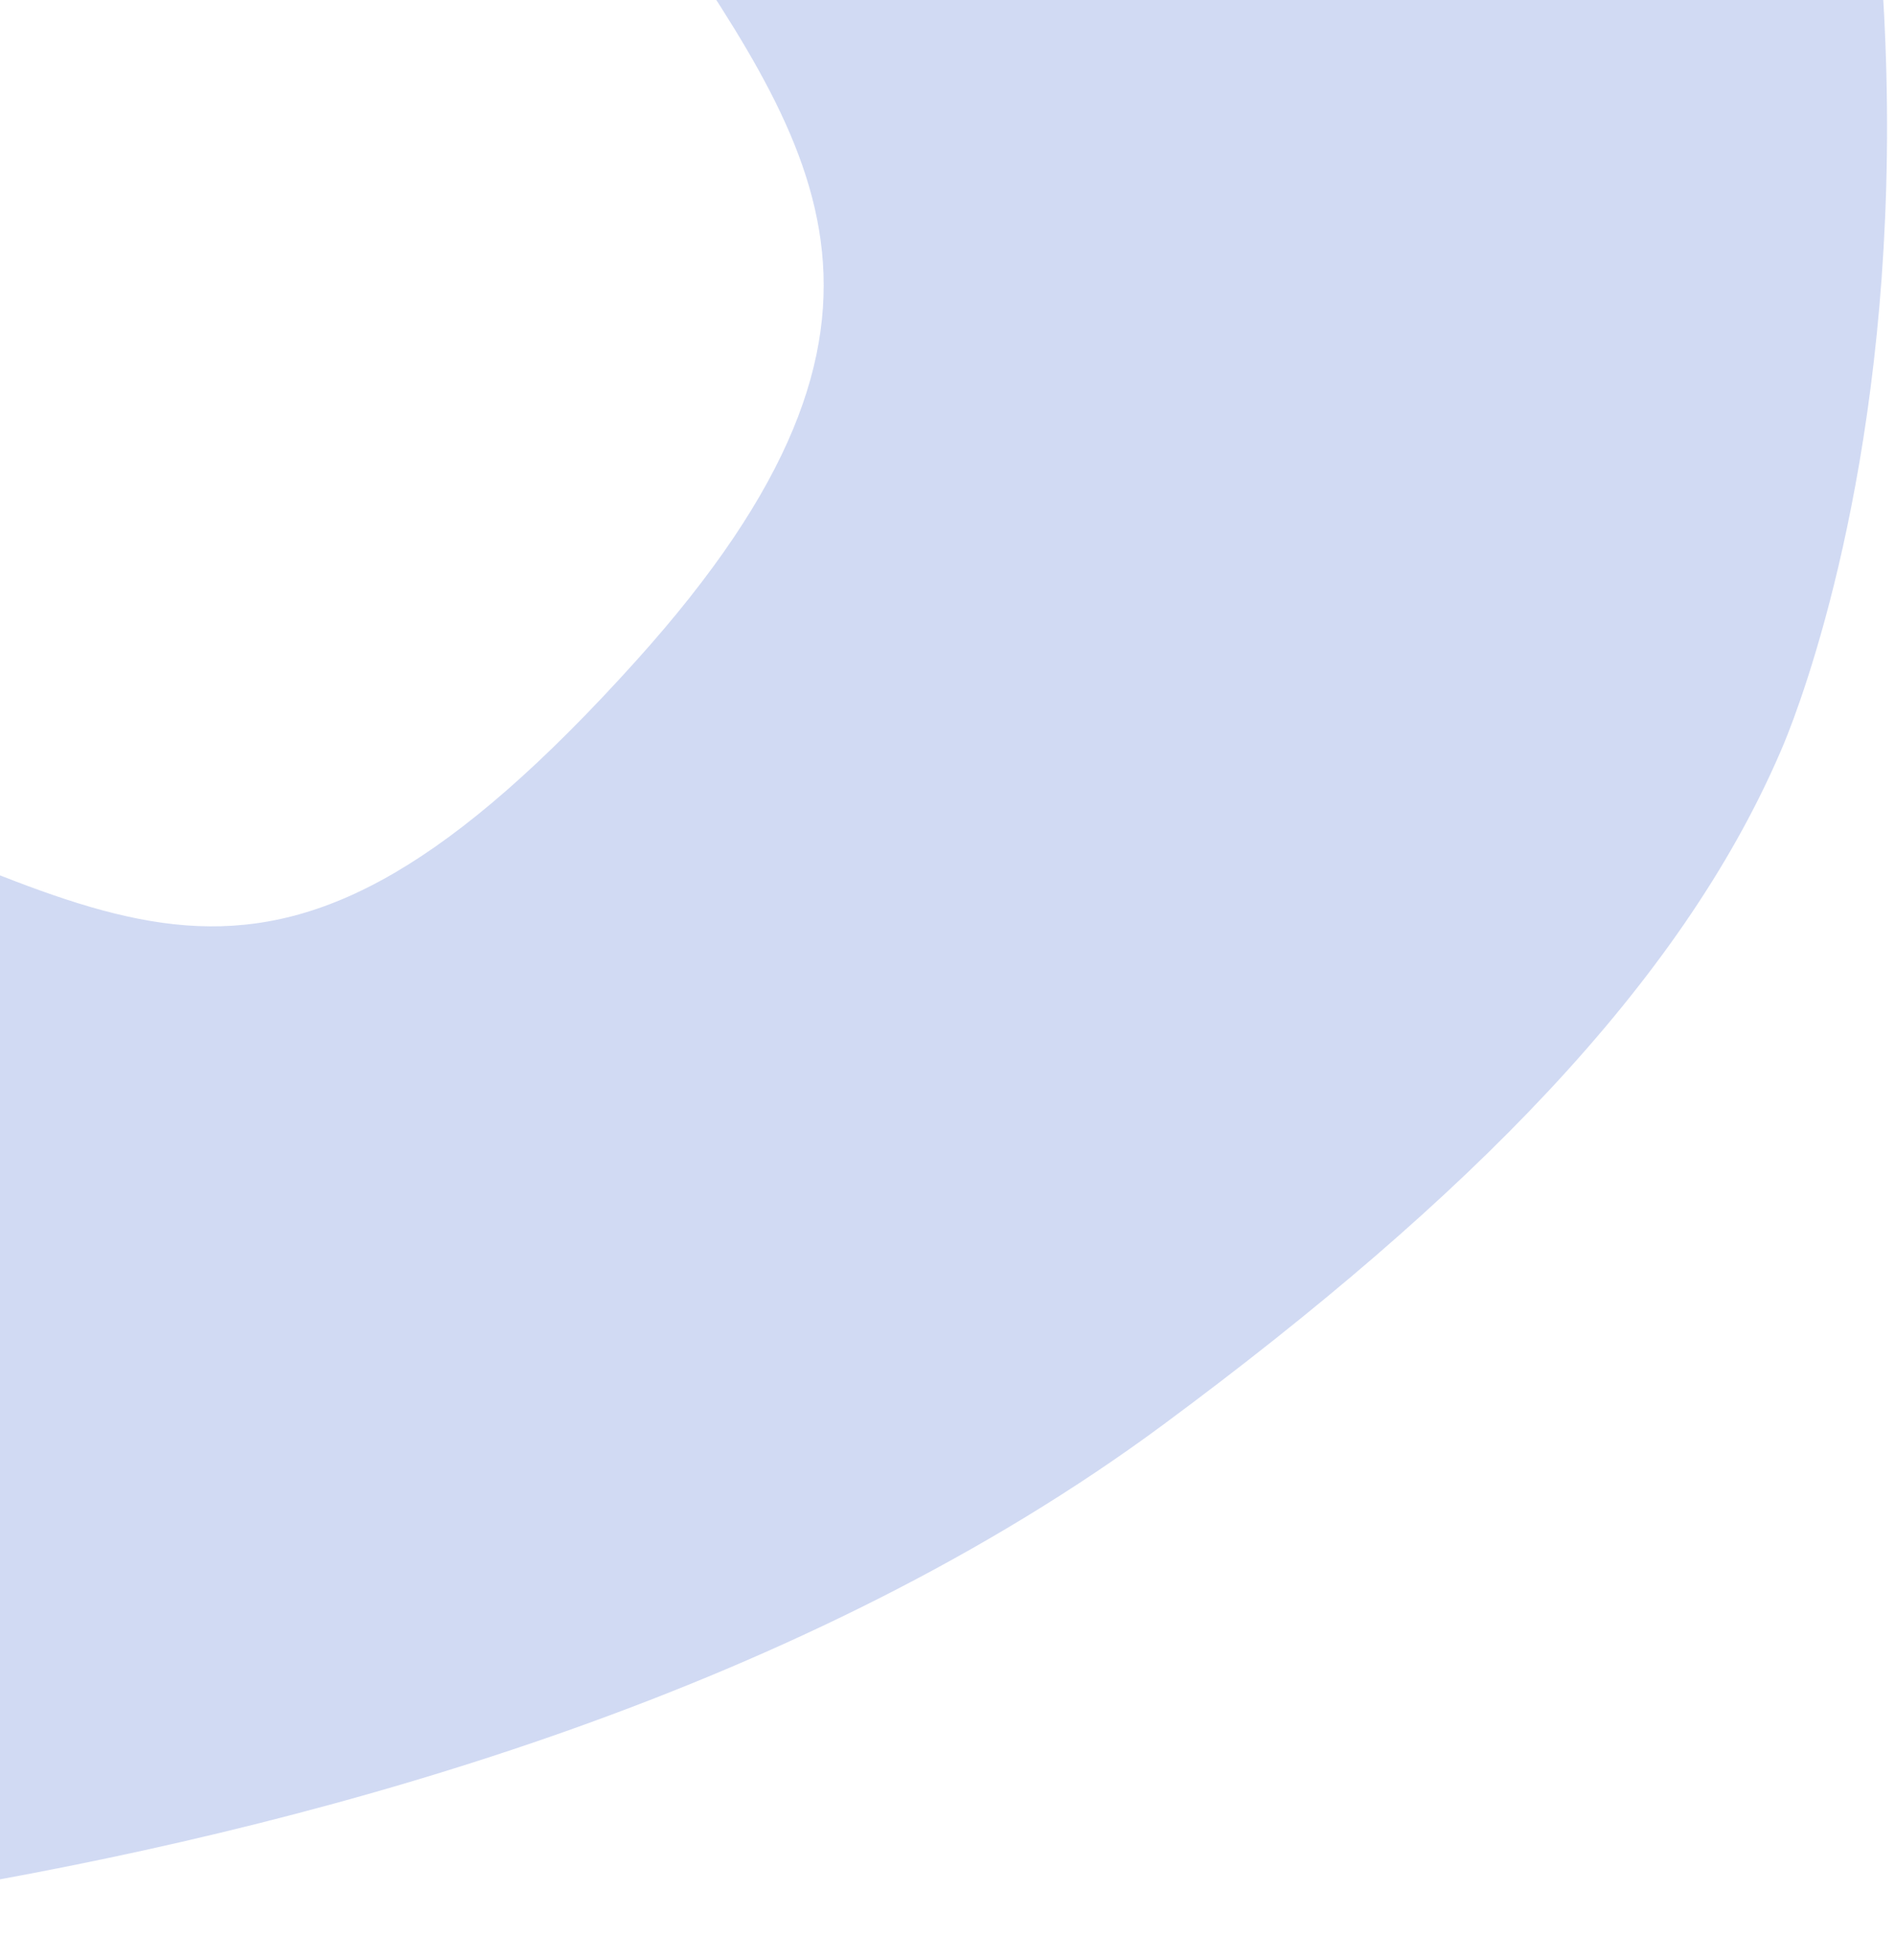<svg width="206" height="213" viewBox="0 0 206 213" fill="none" xmlns="http://www.w3.org/2000/svg">
<path opacity="0.2" d="M193.5 81.809C193.5 81.809 230.564 0.584 172.393 -113.4L70.347 -11.354C88.263 15.537 103.129 34.08 69.183 71.774C28.527 116.92 14.395 99.24 -25.867 84.86L-115 173.993L-76.826 212.167C-76.826 212.167 49 212.167 126.52 154.777C159.732 130.189 182.611 106.975 193.5 81.809Z" fill="#1A48C4"/>
</svg>
